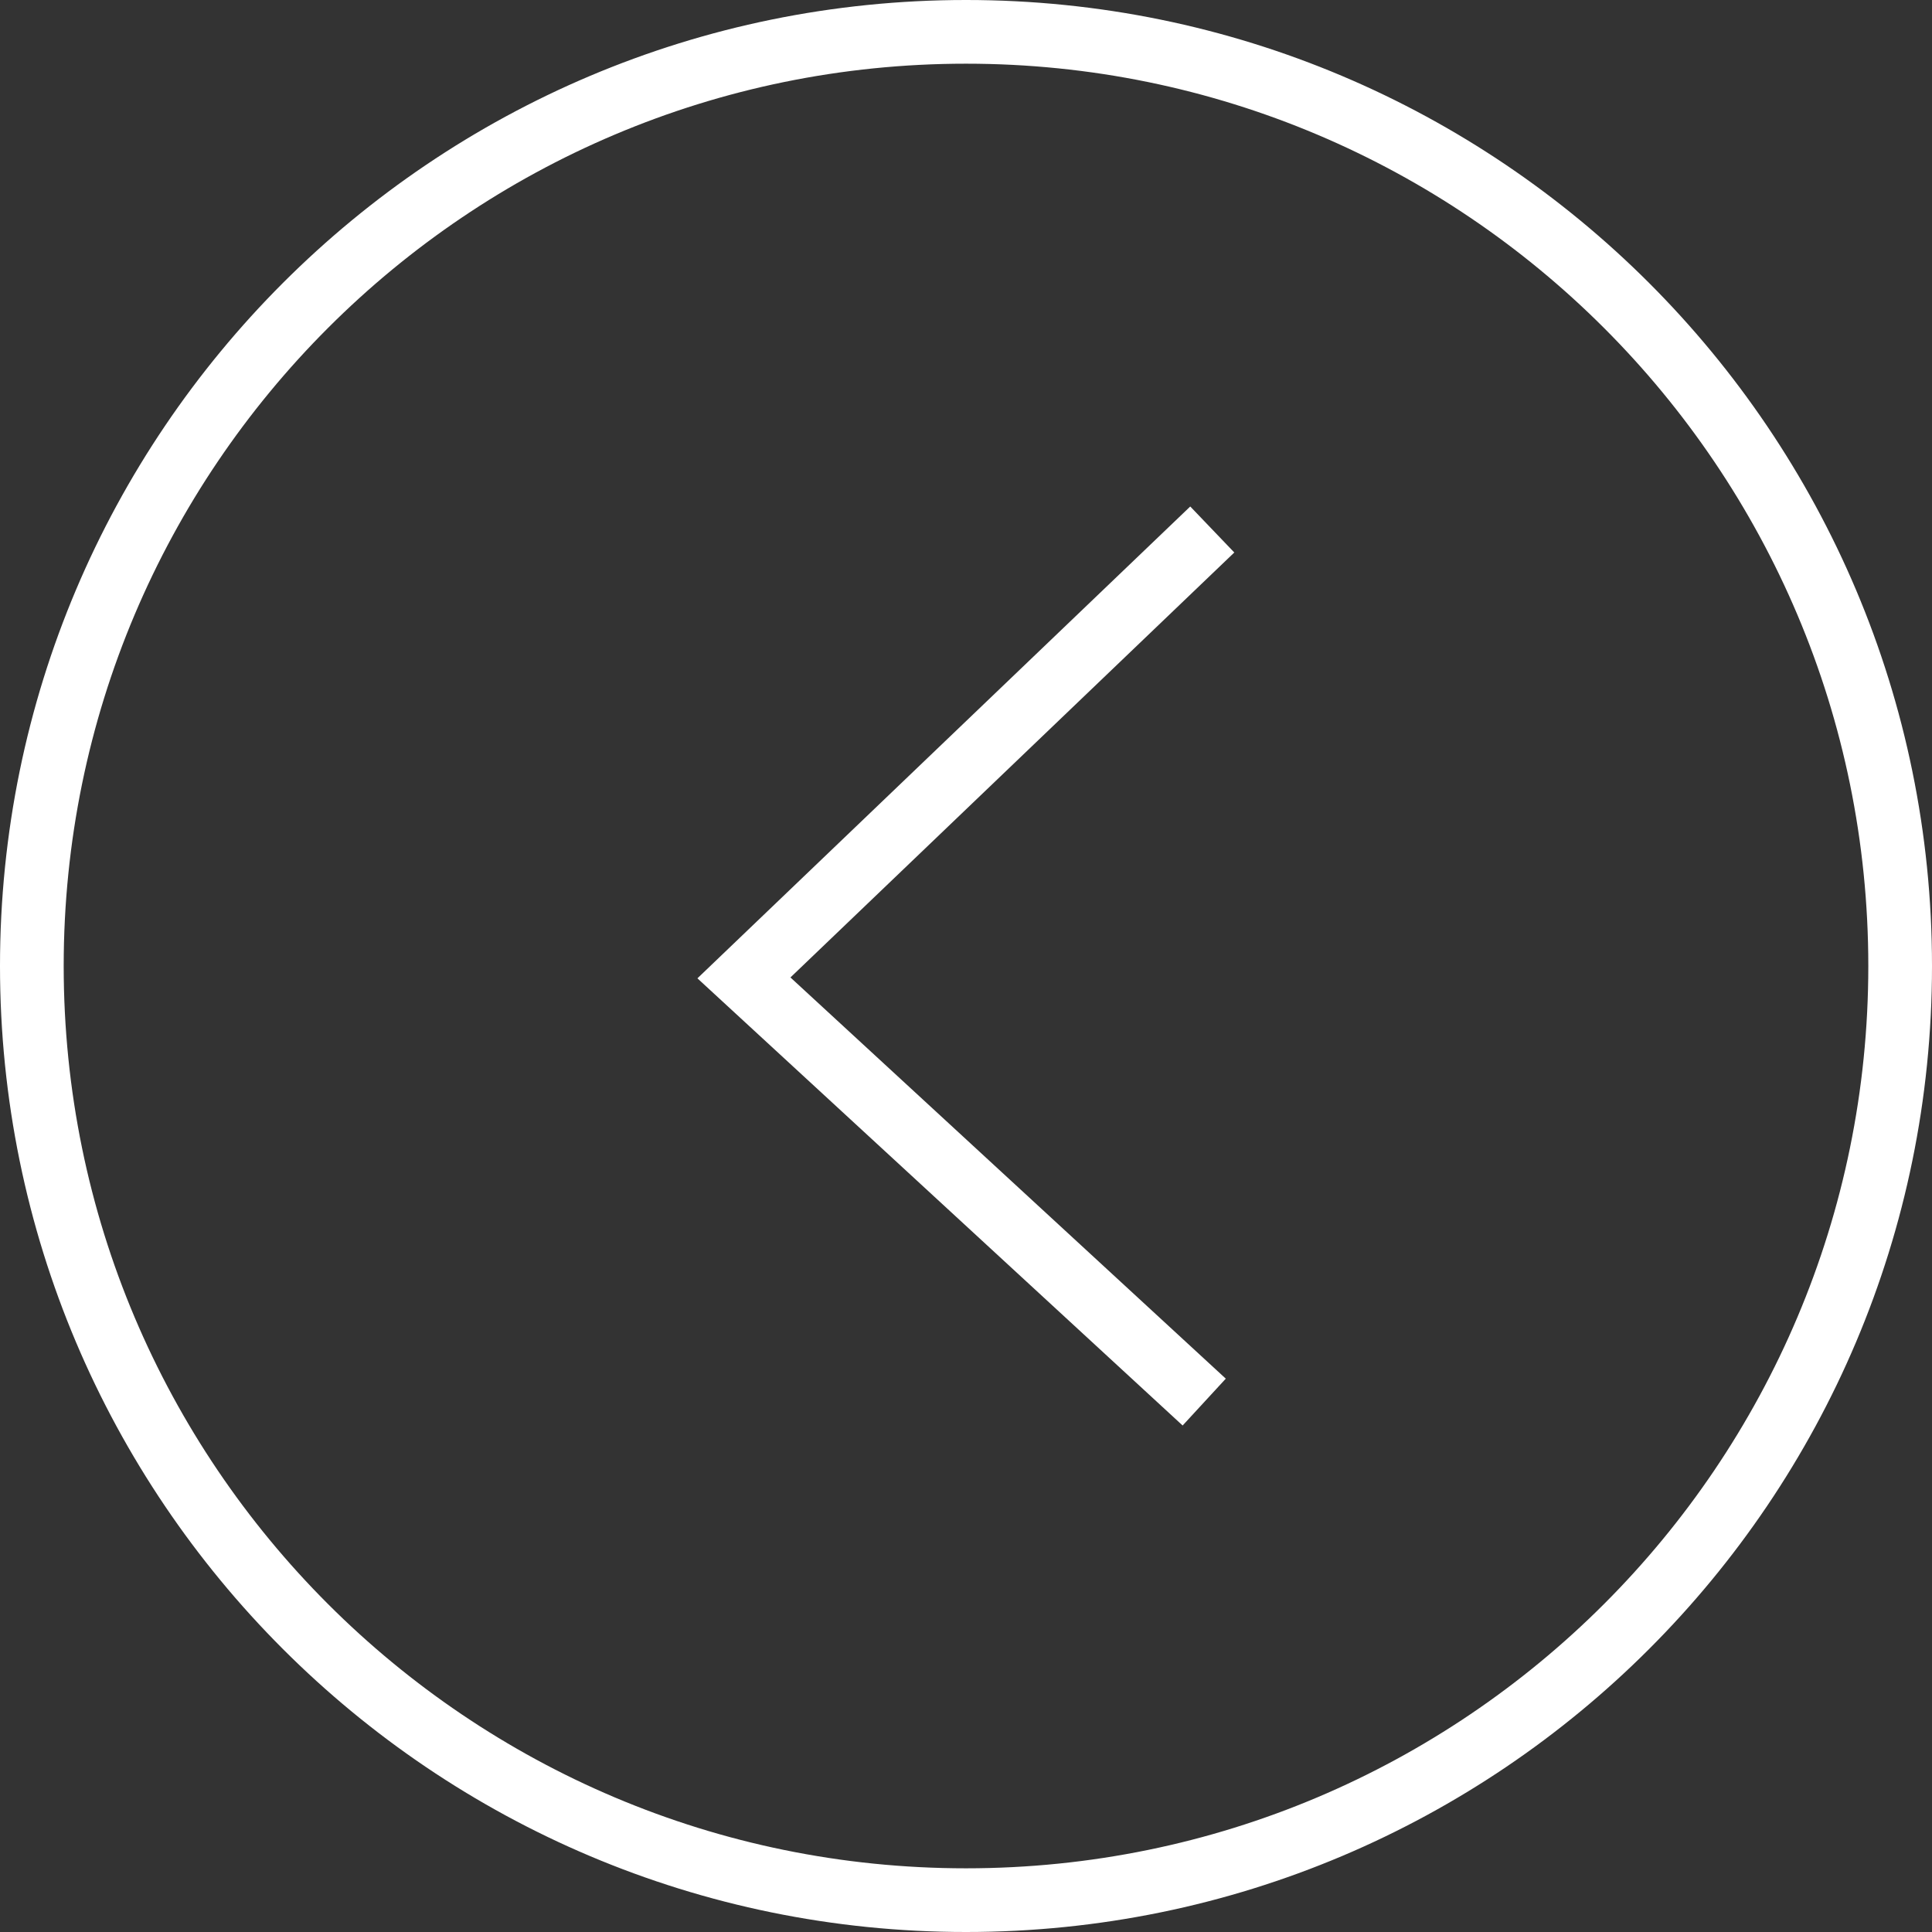 <?xml version="1.0" encoding="UTF-8"?>
<svg id="_圖層_2" data-name="圖層 2" xmlns="http://www.w3.org/2000/svg" viewBox="0 0 45.5 45.5">
  <rect x="0" y="0" width="45.5" height="45.5" fill="#333333" stroke="none"/>
  <defs>
    <style>
      .cls-1 {
        fill: none;
        stroke: #fff;
        stroke-miterlimit: 10;
        stroke-width: 1.5px;
      }
    </style>
  </defs>
  <g id="_圖層_4" data-name="圖層 4">
    <g>
      <path class="cls-1" d="M44.75,22.75c0,12.15-9.85,22-22,22-12.15,0-22-9.85-22-22S10.6,.75,22.75,.75c12.15,0,22,9.85,22,22Z"/>
      <polyline class="cls-1" points="28.55 12.47 17.52 23.03 28.36 33.02"/>
    </g>
  </g>
</svg>